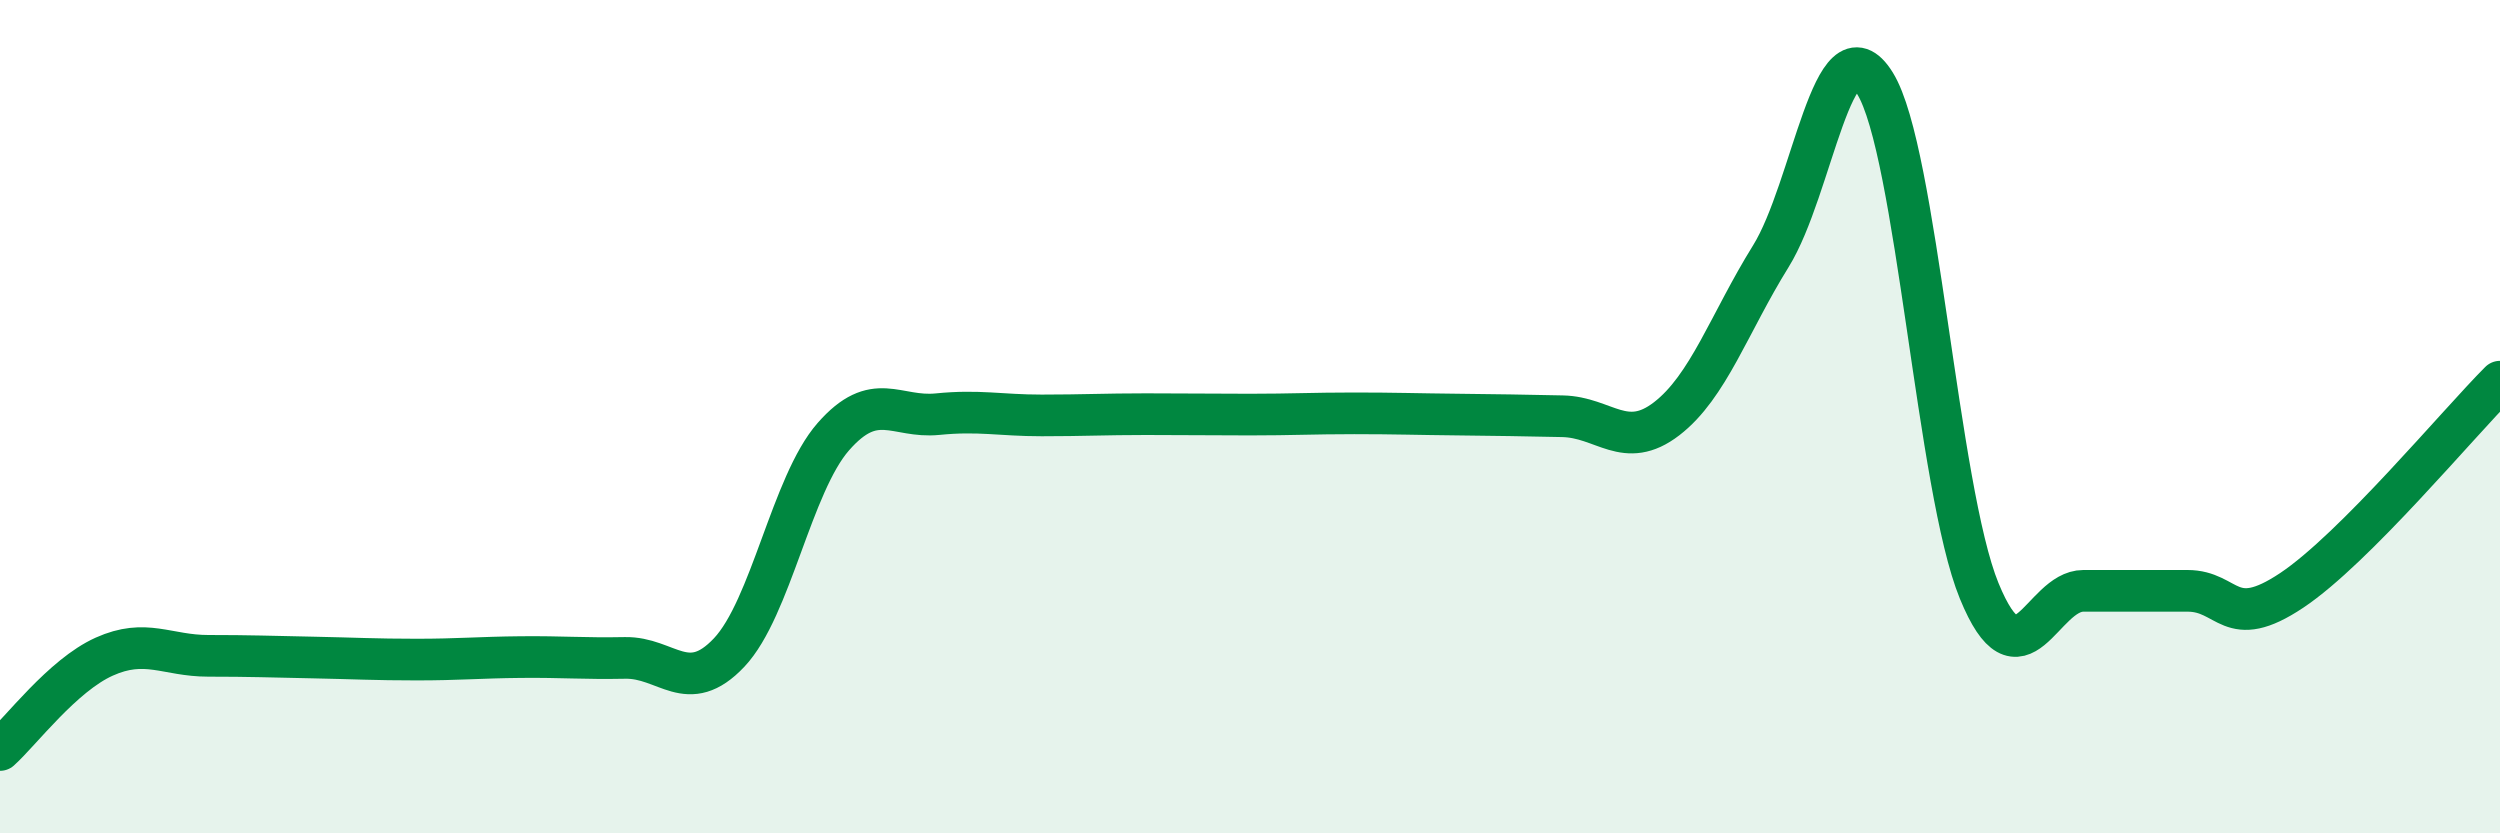 
    <svg width="60" height="20" viewBox="0 0 60 20" xmlns="http://www.w3.org/2000/svg">
      <path
        d="M 0,18 C 0.5,17.55 1.5,16.21 2.5,15.76 C 3.5,15.31 4,15.74 5,15.74 C 6,15.74 6.5,15.76 7.5,15.78 C 8.5,15.8 9,15.83 10,15.83 C 11,15.83 11.5,15.78 12.5,15.77 C 13.5,15.76 14,15.81 15,15.79 C 16,15.77 16.5,16.72 17.5,15.66 C 18.5,14.6 19,11.62 20,10.48 C 21,9.34 21.5,10.04 22.5,9.94 C 23.5,9.84 24,9.97 25,9.97 C 26,9.97 26.5,9.94 27.5,9.94 C 28.5,9.94 29,9.95 30,9.95 C 31,9.95 31.5,9.92 32.5,9.92 C 33.5,9.92 34,9.94 35,9.95 C 36,9.96 36.5,9.97 37.5,9.99 C 38.5,10.01 39,10.82 40,10.05 C 41,9.28 41.5,7.76 42.5,6.15 C 43.5,4.54 44,0.39 45,2 C 46,3.61 46.5,11.74 47.5,14.18 C 48.5,16.62 49,14.18 50,14.18 C 51,14.18 51.5,14.18 52.5,14.18 C 53.5,14.18 53.5,15.17 55,14.17 C 56.5,13.17 59,10.16 60,9.16L60 20L0 20Z"
        fill="#008740"
        opacity="0.1"
        stroke-linecap="round"
        stroke-linejoin="round"
      />
      <path
        d="M 0,18 C 0.5,17.55 1.5,16.21 2.5,15.76 C 3.5,15.31 4,15.74 5,15.74 C 6,15.74 6.5,15.76 7.5,15.78 C 8.5,15.8 9,15.83 10,15.83 C 11,15.83 11.5,15.78 12.5,15.77 C 13.5,15.76 14,15.81 15,15.79 C 16,15.77 16.5,16.72 17.5,15.66 C 18.5,14.6 19,11.62 20,10.48 C 21,9.34 21.5,10.04 22.5,9.94 C 23.5,9.84 24,9.97 25,9.97 C 26,9.97 26.5,9.94 27.5,9.94 C 28.5,9.94 29,9.95 30,9.95 C 31,9.95 31.5,9.92 32.5,9.92 C 33.5,9.92 34,9.94 35,9.95 C 36,9.96 36.5,9.97 37.5,9.99 C 38.5,10.01 39,10.82 40,10.05 C 41,9.28 41.5,7.76 42.5,6.15 C 43.5,4.54 44,0.39 45,2 C 46,3.61 46.5,11.74 47.5,14.18 C 48.5,16.62 49,14.18 50,14.18 C 51,14.18 51.5,14.18 52.5,14.18 C 53.5,14.18 53.5,15.17 55,14.17 C 56.5,13.17 59,10.16 60,9.16"
        stroke="#008740"
        stroke-width="1"
        fill="none"
        stroke-linecap="round"
        stroke-linejoin="round"
      />
    </svg>
  